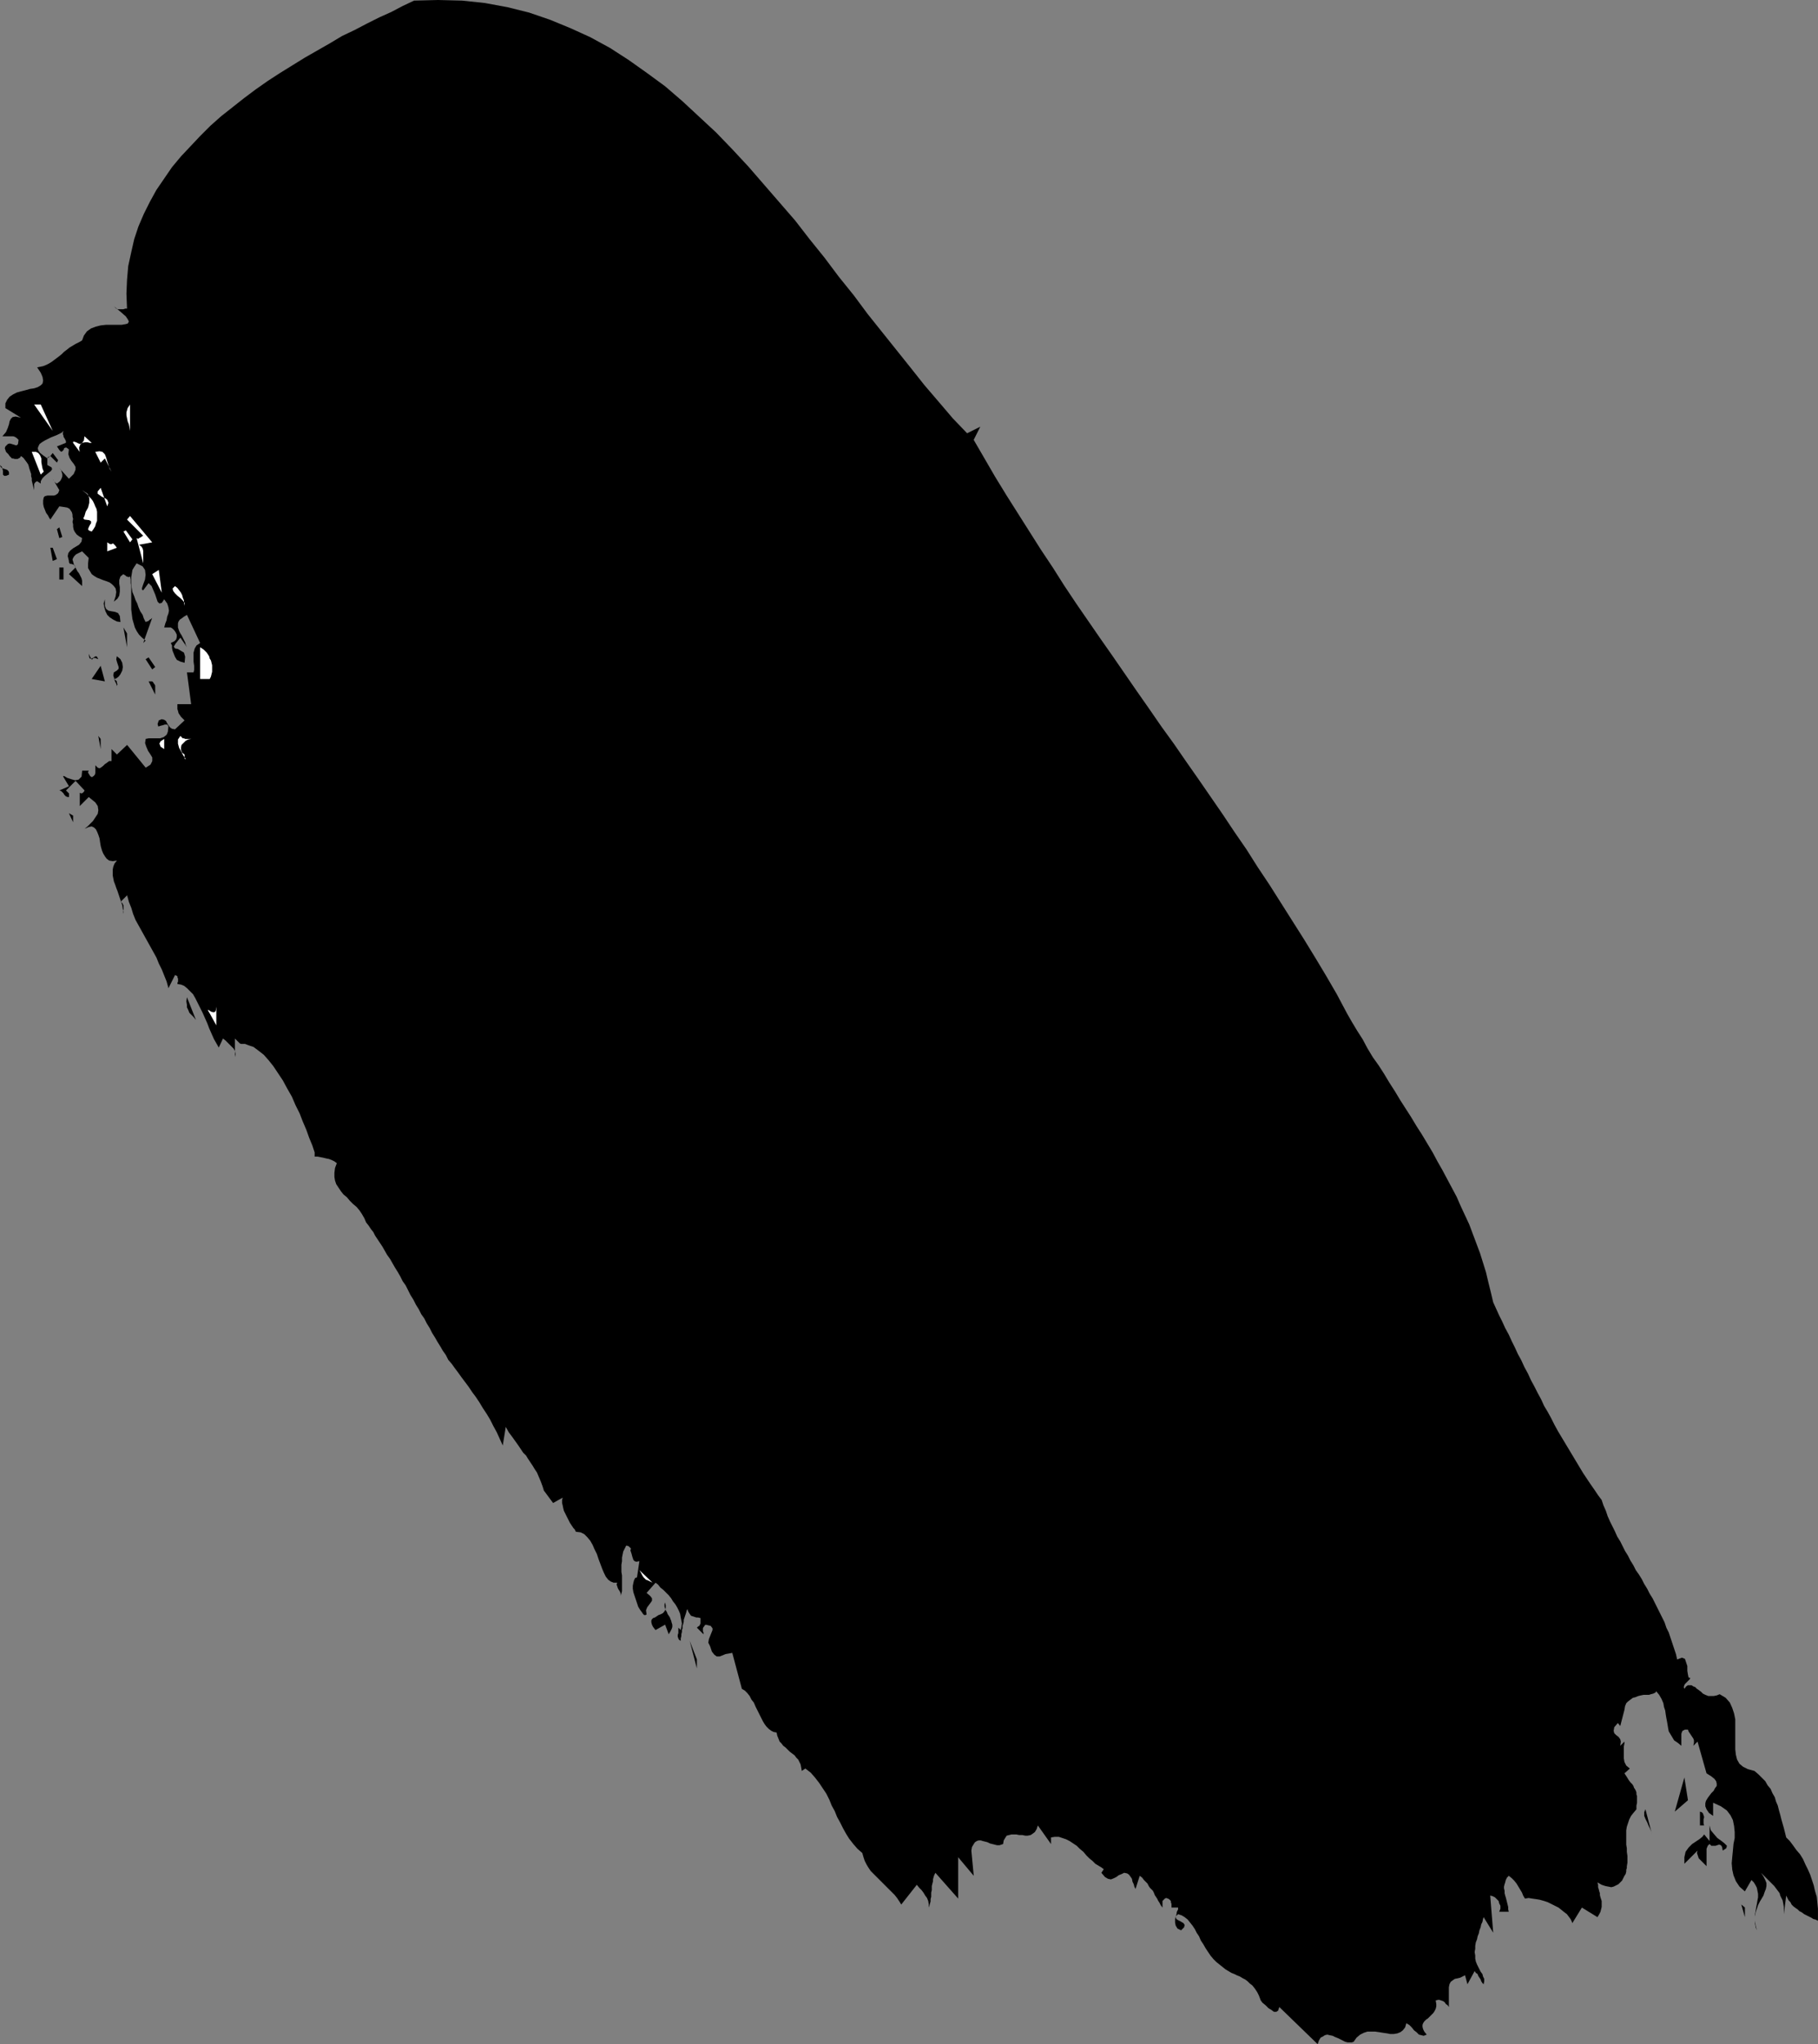 <?xml version="1.0" encoding="UTF-8" standalone="no"?>
<svg
   version="1.0"
   width="129.724mm"
   height="145.82mm"
   id="svg39"
   sodipodi:docname="Stroke 068.wmf"
   xmlns:inkscape="http://www.inkscape.org/namespaces/inkscape"
   xmlns:sodipodi="http://sodipodi.sourceforge.net/DTD/sodipodi-0.dtd"
   xmlns="http://www.w3.org/2000/svg"
   xmlns:svg="http://www.w3.org/2000/svg">
  <rect width="100%" height="100%" fill="#808080" stroke="none"/>
  <sodipodi:namedview
     id="namedview39"
     pagecolor="#ffffff"
     bordercolor="#000000"
     borderopacity="0.25"
     inkscape:showpageshadow="2"
     inkscape:pageopacity="0.0"
     inkscape:pagecheckerboard="0"
     inkscape:deskcolor="#d1d1d1"
     inkscape:document-units="mm" />
  <defs
     id="defs1">
    <pattern
       id="WMFhbasepattern"
       patternUnits="userSpaceOnUse"
       width="6"
       height="6"
       x="0"
       y="0" />
  </defs>
  <path
     style="fill:#000000;fill-opacity:1;fill-rule:evenodd;stroke:none"
     d="m 260.822,116.819 3.555,-1.777 -1.778,3.555 2.909,5.009 2.909,5.009 3.07,5.009 3.07,4.847 3.07,4.847 3.07,4.847 3.232,4.847 3.07,4.847 3.232,4.847 3.232,4.686 3.232,4.686 3.394,4.847 3.232,4.686 3.232,4.686 3.394,4.847 3.232,4.686 3.394,4.686 3.232,4.686 3.394,4.847 3.232,4.686 3.232,4.686 3.232,4.847 3.232,4.686 3.07,4.847 3.232,4.847 3.07,4.847 3.07,4.847 3.07,4.847 3.07,5.009 2.909,4.847 2.909,5.009 2.747,5.17 1.293,2.262 1.454,2.424 1.454,2.262 1.293,2.424 1.454,2.424 1.616,2.262 1.454,2.262 1.454,2.424 1.454,2.262 1.454,2.424 1.454,2.262 1.454,2.262 1.454,2.424 1.454,2.262 1.454,2.424 1.454,2.424 1.293,2.424 1.293,2.262 1.293,2.424 1.293,2.424 1.293,2.424 1.131,2.585 1.131,2.424 1.131,2.424 0.97,2.585 0.97,2.585 0.97,2.585 0.808,2.585 0.808,2.585 0.646,2.747 0.646,2.585 0.646,2.747 0.808,1.777 0.808,1.777 0.808,1.616 0.808,1.777 0.97,1.777 0.808,1.777 0.808,1.616 0.808,1.777 0.97,1.777 0.808,1.777 0.97,1.777 0.808,1.777 0.97,1.777 0.808,1.616 0.97,1.777 0.808,1.777 0.97,1.616 0.97,1.777 0.808,1.616 0.97,1.777 0.97,1.616 0.97,1.616 0.97,1.616 0.97,1.616 0.97,1.616 0.97,1.616 0.97,1.616 0.97,1.454 0.97,1.454 1.131,1.616 0.97,1.454 0.97,1.293 0.485,1.454 0.646,1.454 0.485,1.454 0.646,1.454 0.646,1.293 0.646,1.293 0.646,1.454 0.808,1.293 0.646,1.293 0.646,1.293 0.808,1.293 0.646,1.293 0.808,1.293 0.646,1.293 0.808,1.131 0.808,1.293 0.646,1.293 0.808,1.293 0.646,1.293 0.808,1.293 0.646,1.293 0.646,1.293 0.646,1.293 0.646,1.293 0.646,1.293 0.485,1.454 0.646,1.293 0.485,1.454 0.485,1.454 0.485,1.454 0.485,1.454 0.323,1.454 1.293,-0.485 0.808,0.323 0.323,0.969 0.323,0.969 v 1.293 l 0.162,0.969 0.162,0.808 0.485,0.162 -0.162,0.323 -0.323,0.323 -0.323,0.323 -0.323,0.323 -0.323,0.323 -0.162,0.323 -0.162,0.485 0.162,0.485 0.485,-0.646 0.485,-0.323 h 0.485 0.485 l 0.485,0.323 0.485,0.162 0.485,0.485 0.485,0.323 0.646,0.485 0.485,0.485 0.646,0.323 0.808,0.323 h 0.646 0.808 l 0.808,-0.162 0.808,-0.323 1.616,0.969 1.131,1.293 0.646,1.454 0.485,1.454 0.323,1.616 v 1.616 1.777 1.616 1.616 1.454 l 0.162,1.454 0.323,1.293 0.646,1.131 0.97,0.808 1.293,0.646 1.778,0.485 1.131,0.969 0.808,0.808 0.97,0.969 0.646,1.131 0.808,0.969 0.485,1.131 0.646,1.131 0.323,1.131 0.485,1.131 0.323,1.293 0.323,1.131 0.323,1.293 0.323,1.131 0.323,1.131 0.323,1.293 0.323,1.293 0.97,0.969 0.97,1.293 0.808,1.131 0.97,1.131 0.808,1.293 0.646,1.454 0.646,1.293 0.646,1.454 0.485,1.454 0.485,1.454 0.323,1.454 0.485,1.616 0.162,1.616 0.162,1.616 v 1.616 1.616 l -0.646,-0.323 -0.646,-0.162 -0.485,-0.323 -0.646,-0.323 -0.646,-0.323 -0.646,-0.323 -0.646,-0.485 -0.646,-0.323 -0.485,-0.485 -0.485,-0.323 -0.646,-0.485 -0.485,-0.485 -0.323,-0.646 -0.485,-0.485 -0.323,-0.646 -0.323,-0.646 -0.646,5.009 v -0.969 -0.969 l -0.162,-0.969 -0.162,-0.808 -0.323,-0.646 -0.323,-0.646 -0.162,-0.646 -0.485,-0.646 -0.485,-0.646 -0.485,-0.646 -0.485,-0.485 -0.646,-0.646 -0.485,-0.485 -0.646,-0.646 -0.646,-0.646 -0.646,-0.646 0.646,0.969 0.485,0.969 0.323,0.808 v 0.808 l -0.162,0.808 -0.323,0.808 -0.323,0.969 -0.485,0.808 -0.485,0.808 -0.485,0.969 -0.323,0.969 -0.323,0.969 -0.162,1.131 v 1.131 l 0.162,1.293 0.323,1.293 -0.323,-0.808 -0.162,-0.969 v -0.808 -0.969 -0.808 l 0.162,-0.969 0.162,-0.969 0.162,-0.808 0.162,-0.969 0.162,-0.808 v -0.969 l -0.162,-0.808 -0.162,-0.808 -0.323,-0.646 -0.485,-0.808 -0.646,-0.646 -1.778,3.07 -1.454,-1.293 -0.97,-1.454 -0.646,-1.616 -0.323,-1.454 -0.162,-1.777 0.162,-1.777 0.162,-1.616 0.162,-1.777 0.323,-1.616 v -1.616 l -0.162,-1.616 -0.323,-1.616 -0.646,-1.293 -0.97,-1.293 -1.616,-1.131 -2.101,-0.969 v 3.555 l -1.131,-0.808 -0.646,-0.969 -0.323,-0.808 v -0.808 l 0.162,-0.646 0.485,-0.808 0.485,-0.646 0.485,-0.646 0.646,-0.646 0.323,-0.646 0.485,-0.646 v -0.646 l -0.162,-0.646 -0.485,-0.646 -0.808,-0.646 -1.293,-0.808 -2.424,-8.563 -1.131,1.131 0.162,-0.808 v -0.646 l -0.162,-0.485 -0.323,-0.485 -0.323,-0.485 -0.323,-0.485 -0.323,-0.485 -0.162,-0.485 h -0.323 -0.485 l -0.323,0.162 -0.323,0.162 -0.162,0.323 -0.162,0.485 v 0.323 0.323 2.585 l -0.97,-0.808 -0.97,-0.646 -0.485,-0.808 -0.485,-0.808 -0.485,-0.808 -0.162,-0.808 -0.162,-0.969 -0.162,-0.969 -0.162,-0.808 -0.162,-0.969 -0.162,-1.131 -0.323,-0.969 -0.162,-0.969 -0.485,-1.131 -0.646,-1.131 -0.808,-0.969 -0.162,0.323 -0.323,0.162 -0.323,0.162 -0.646,0.162 -0.485,0.162 h -0.808 -0.646 l -0.808,0.162 -0.646,0.162 -0.808,0.323 -0.646,0.162 -0.646,0.485 -0.646,0.485 -0.485,0.485 -0.323,0.808 -0.162,0.969 -1.131,4.363 -0.646,-0.808 -0.97,1.131 -0.162,0.969 0.162,0.646 0.485,0.485 0.646,0.485 0.485,0.646 0.162,0.646 -0.162,1.131 1.131,-1.131 v 0.485 l -0.162,0.808 v 0.969 1.131 1.131 l 0.162,0.969 0.485,0.969 0.97,0.808 -1.454,1.293 0.646,0.969 0.485,0.808 0.485,0.646 0.485,0.485 0.323,0.485 0.162,0.485 0.323,0.485 0.162,0.323 0.162,0.485 v 0.485 l 0.162,0.485 v 0.485 0.646 0.646 l -0.162,0.808 v 0.969 l -0.808,0.969 -0.646,0.808 -0.485,0.969 -0.323,0.969 -0.323,0.969 -0.162,0.969 v 0.969 0.969 0.969 0.969 l 0.162,0.969 v 0.969 l 0.162,1.131 v 0.808 0.969 l -0.162,0.969 v 0.485 l -0.162,0.485 v 0.485 l -0.162,0.646 -0.323,0.485 -0.323,0.646 -0.323,0.646 -0.485,0.485 -0.485,0.485 -0.646,0.323 -0.646,0.323 -0.646,0.162 -0.808,-0.162 -0.808,-0.162 -0.97,-0.323 -1.131,-0.646 0.162,0.646 v 0.646 l 0.162,0.485 0.162,0.646 0.162,0.485 v 0.485 l 0.162,0.646 0.162,0.485 0.162,0.485 v 0.485 0.646 0.485 l -0.162,0.646 -0.162,0.646 -0.323,0.646 -0.485,0.808 -4.202,-2.585 -2.586,4.201 -0.162,-0.485 -0.323,-0.646 -0.485,-0.646 -0.485,-0.646 -0.646,-0.485 -0.808,-0.646 -0.808,-0.646 -0.97,-0.485 -0.97,-0.485 -0.97,-0.485 -0.97,-0.323 -1.131,-0.323 -0.97,-0.162 -1.131,-0.162 -0.97,-0.162 -0.97,0.162 -0.485,-0.808 -0.323,-0.808 -0.485,-0.808 -0.485,-0.808 -0.485,-0.808 -0.646,-0.808 -0.646,-0.646 -0.808,-0.646 -0.485,0.485 -0.323,0.646 -0.162,0.646 -0.162,0.485 -0.162,0.646 v 0.485 l 0.162,0.646 v 0.646 l 0.162,0.646 0.162,0.485 0.162,0.646 0.162,0.646 0.162,0.646 0.162,0.646 v 0.646 l 0.162,0.646 h -2.586 l 0.323,-0.808 v -0.808 l -0.323,-0.646 -0.162,-0.646 -0.485,-0.485 -0.485,-0.485 -0.646,-0.323 -0.646,-0.162 0.808,10.018 -2.586,-4.201 -0.162,0.485 -0.162,0.808 -0.323,0.646 -0.162,0.808 -0.323,0.808 -0.162,0.808 -0.323,0.808 -0.162,0.808 -0.323,0.808 -0.162,0.969 v 0.808 l -0.162,0.808 0.162,0.969 v 0.808 l 0.162,0.808 0.323,0.808 0.323,0.646 0.323,0.646 0.323,0.646 0.485,0.646 0.162,0.646 0.323,0.646 v 0.646 l -0.162,0.808 -0.323,-0.323 -0.323,-0.485 -0.162,-0.485 -0.323,-0.485 -0.323,-0.485 -0.162,-0.485 -0.485,-0.323 -0.323,-0.485 -1.939,3.555 -0.646,-2.424 -0.646,0.323 -0.646,0.323 -0.646,0.162 -0.808,0.162 -0.485,0.323 -0.646,0.485 -0.323,0.646 -0.162,0.808 v 5.332 l -0.323,-0.485 -0.485,-0.323 -0.323,-0.485 -0.485,-0.323 -0.485,-0.162 -0.485,-0.162 h -0.323 l -0.646,0.162 0.162,0.969 v 0.646 l -0.162,0.646 -0.323,0.646 -0.323,0.485 -0.485,0.485 -0.485,0.485 -0.485,0.485 -0.485,0.323 -0.485,0.485 -0.323,0.485 -0.162,0.485 v 0.485 l 0.162,0.646 0.323,0.646 0.646,0.808 -0.808,0.323 -0.646,-0.162 -0.646,-0.162 -0.646,-0.646 -0.646,-0.485 -0.646,-0.808 -0.646,-0.646 -0.808,-0.485 -0.323,1.131 -0.646,0.808 -0.646,0.485 -0.808,0.323 -0.97,0.162 h -0.97 l -0.808,-0.162 -1.131,-0.162 -0.97,-0.162 -1.131,-0.162 h -0.97 -1.131 l -0.97,0.323 -0.97,0.485 -0.97,0.808 -0.808,1.131 -0.485,0.162 h -0.485 -0.646 l -0.646,-0.162 -0.646,-0.323 -0.646,-0.323 -0.646,-0.323 -0.808,-0.323 -0.646,-0.323 -0.808,-0.162 -0.646,-0.162 -0.646,0.162 -0.485,0.323 -0.646,0.323 -0.485,0.808 -0.323,0.969 -10.342,-10.018 -0.323,0.969 -0.485,0.323 h -0.646 l -0.646,-0.485 -0.808,-0.485 -0.808,-0.808 -0.808,-0.646 -0.485,-0.646 -0.485,-1.293 -0.485,-0.969 -0.646,-0.969 -0.646,-0.808 -0.646,-0.485 -0.646,-0.646 -0.646,-0.485 -0.646,-0.323 -0.808,-0.485 -0.808,-0.323 -0.646,-0.323 -0.808,-0.323 -0.808,-0.485 -0.808,-0.485 -0.808,-0.646 -0.808,-0.646 -0.808,-0.646 -0.808,-0.808 -0.808,-0.969 -0.646,-0.969 -0.646,-0.969 -0.646,-1.131 -0.646,-0.969 -0.485,-1.131 -0.646,-0.969 -0.485,-0.969 -0.646,-0.969 -0.646,-0.808 -0.646,-0.808 -0.808,-0.646 -0.808,-0.485 -0.97,-0.323 -0.646,0.646 0.162,0.646 0.485,0.323 0.646,0.323 0.808,0.485 0.323,0.485 -0.162,0.646 -0.808,0.808 -0.97,-0.485 -0.485,-0.808 -0.162,-0.808 v -0.969 l 0.323,-0.969 0.162,-0.969 0.323,-0.646 v -0.485 h -1.778 v -0.323 -0.323 -0.323 l -0.162,-0.485 v -0.323 l -0.323,-0.323 -0.162,-0.162 -0.323,-0.162 -0.485,-0.162 -0.323,0.162 -0.323,0.323 -0.323,0.323 v 1.777 l -0.485,-0.646 -0.323,-0.646 -0.323,-0.485 -0.323,-0.646 -0.323,-0.485 -0.323,-0.485 -0.162,-0.485 -0.323,-0.646 -0.485,-0.485 -0.323,-0.323 -0.323,-0.485 -0.323,-0.646 -0.485,-0.485 -0.485,-0.485 -0.485,-0.646 -0.646,-0.485 -1.131,3.555 -0.323,-0.646 -0.162,-0.646 -0.323,-0.646 -0.162,-0.808 -0.323,-0.485 -0.485,-0.646 -0.485,-0.323 -0.808,-0.162 -0.646,0.323 -0.808,0.323 -0.646,0.485 -0.646,0.323 -0.808,0.323 -0.808,-0.162 -0.808,-0.485 -0.97,-1.131 0.646,-0.969 -0.646,-0.485 -0.808,-0.485 -0.808,-0.485 -0.808,-0.808 -0.808,-0.646 -0.808,-0.808 -0.808,-0.969 -0.97,-0.808 -0.808,-0.808 -0.97,-0.646 -0.97,-0.646 -0.97,-0.485 -0.97,-0.323 -0.97,-0.323 h -1.131 l -0.97,0.162 v 1.777 l -3.555,-5.009 -0.323,0.969 -0.485,0.808 -0.646,0.485 -0.485,0.323 -0.808,0.162 h -0.646 l -0.808,-0.162 h -0.808 l -0.808,-0.162 h -0.646 -0.646 l -0.646,0.162 -0.646,0.162 -0.323,0.485 -0.485,0.808 -0.162,0.969 -0.485,0.162 -0.485,0.162 h -0.646 l -0.646,-0.162 -0.646,-0.162 -0.646,-0.162 -0.646,-0.323 -0.646,-0.162 -0.646,-0.162 -0.485,-0.162 h -0.646 l -0.485,0.162 -0.485,0.323 -0.323,0.485 -0.485,0.808 -0.162,0.969 0.646,6.786 -4.202,-5.009 v 11.149 l -6.141,-6.948 -0.323,0.646 -0.162,0.485 -0.162,0.646 v 0.485 l -0.162,0.646 -0.162,0.646 v 0.646 0.485 l -0.162,0.646 v 0.646 0.485 l -0.162,0.646 v 0.646 l -0.162,0.485 -0.162,0.646 -0.162,0.485 v -0.808 l -0.162,-0.969 -0.323,-0.808 -0.485,-0.646 -0.485,-0.808 -0.485,-0.646 -0.646,-0.646 -0.646,-0.808 -4.202,5.332 -0.485,-0.808 -0.646,-0.969 -0.646,-0.808 -0.808,-0.808 -0.808,-0.808 -0.808,-0.808 -0.808,-0.808 -0.808,-0.808 -0.808,-0.808 -0.808,-0.808 -0.808,-0.808 -0.646,-0.969 -0.485,-0.808 -0.485,-0.969 -0.323,-0.969 -0.323,-1.131 -1.293,-1.131 -1.131,-1.293 -1.131,-1.454 -0.808,-1.293 -0.808,-1.454 -0.808,-1.616 -0.808,-1.454 -0.646,-1.616 -0.808,-1.454 -0.646,-1.616 -0.808,-1.616 -0.97,-1.454 -0.97,-1.454 -1.131,-1.454 -1.131,-1.293 -1.454,-1.131 -0.97,0.646 -0.162,-0.969 -0.162,-0.808 -0.323,-0.646 -0.323,-0.646 -0.485,-0.485 -0.485,-0.646 -0.646,-0.485 -0.646,-0.485 -0.485,-0.485 -0.646,-0.646 -0.646,-0.485 -0.485,-0.646 -0.485,-0.485 -0.323,-0.808 -0.323,-0.808 -0.162,-0.808 -0.808,-0.162 -0.646,-0.323 -0.646,-0.485 -0.646,-0.646 -0.485,-0.646 -0.485,-0.808 -0.485,-0.969 -0.485,-0.969 -0.485,-0.969 -0.485,-0.969 -0.485,-1.131 -0.646,-0.808 -0.485,-0.969 -0.646,-0.808 -0.646,-0.646 -0.808,-0.485 -2.586,-9.694 -0.808,0.162 -0.97,0.162 -0.808,0.323 -0.808,0.323 h -0.808 l -0.646,-0.485 -0.646,-0.808 -0.485,-1.454 -0.485,-0.969 0.162,-0.969 0.323,-0.808 0.323,-0.808 0.323,-0.808 v -0.485 l -0.485,-0.646 -1.293,-0.323 -0.323,0.162 -0.162,0.323 -0.162,0.162 -0.162,0.323 v 0.485 0.323 l 0.162,0.323 v 0.485 l -1.778,-1.777 0.323,-0.323 0.323,-0.162 0.162,-0.323 0.162,-0.323 v -0.323 -0.485 -0.323 -0.323 l -0.646,-0.162 h -0.485 l -0.485,-0.162 -0.485,-0.162 -0.485,-0.162 -0.323,-0.485 -0.323,-0.485 -0.323,-0.808 -0.162,0.323 -0.162,0.646 -0.162,0.485 -0.162,0.485 -0.162,0.485 -0.162,0.485 v 0.485 l -0.162,0.646 -0.162,0.485 v 0.646 l -0.162,0.485 v 0.485 l -0.162,0.646 v 0.485 l -0.162,0.646 v 0.646 l -0.485,-0.323 -0.162,-0.323 -0.162,-0.485 v -0.485 l 0.162,-0.485 v -0.485 -0.646 -0.323 l 0.646,0.646 0.162,-0.808 0.162,-0.969 -0.162,-0.808 -0.162,-0.808 -0.162,-0.969 -0.323,-0.808 -0.485,-0.969 -0.485,-0.808 -0.646,-0.808 -0.485,-0.808 -0.646,-0.808 -0.808,-0.808 -0.646,-0.646 -0.808,-0.646 -0.646,-0.808 -0.646,-0.485 -2.424,2.747 0.97,0.808 0.485,0.646 v 0.646 l -0.323,0.485 -0.485,0.646 -0.485,0.646 -0.323,0.808 0.162,1.131 -0.323,0.162 h -0.323 l -0.323,-0.323 -0.323,-0.485 -0.485,-0.646 -0.485,-0.808 -0.323,-0.969 -0.323,-0.969 -0.323,-0.969 -0.323,-0.969 -0.162,-0.969 v -0.808 l 0.162,-0.808 0.162,-0.646 0.323,-0.646 0.485,-0.162 0.646,-4.363 -0.808,0.162 -0.485,-0.162 -0.323,-0.323 -0.162,-0.485 -0.162,-0.485 -0.162,-0.646 -0.162,-0.485 -0.162,-0.485 0.162,-0.485 -0.323,-0.323 -0.323,-0.323 -0.646,-0.162 -0.323,0.646 -0.485,0.969 -0.162,0.808 -0.162,0.808 v 0.969 l -0.162,0.969 v 0.969 0.969 l 0.162,0.969 v 0.969 0.808 0.969 0.808 0.646 l -0.162,0.646 -0.162,0.646 v -0.485 l -0.162,-0.485 -0.162,-0.323 -0.323,-0.485 -0.162,-0.323 -0.162,-0.485 -0.162,-0.485 0.162,-0.485 h -0.97 l -0.808,-0.323 -0.646,-0.485 -0.646,-0.808 -0.485,-0.969 -0.485,-1.131 -0.485,-1.293 -0.485,-1.293 -0.485,-1.454 -0.646,-1.293 -0.485,-1.131 -0.646,-1.131 -0.808,-0.969 -0.808,-0.808 -0.97,-0.485 -1.293,-0.162 -0.162,-0.323 -0.162,-0.323 -0.323,-0.323 -0.323,-0.485 -0.323,-0.485 -0.323,-0.485 -0.323,-0.646 -0.323,-0.646 -0.323,-0.646 -0.323,-0.646 -0.323,-0.646 -0.162,-0.646 -0.162,-0.808 -0.162,-0.646 v -0.808 l 0.162,-0.646 -2.586,1.454 -3.232,-4.363 0.808,1.131 -0.485,-1.454 -0.485,-1.293 -0.485,-1.131 -0.485,-1.131 -0.646,-0.969 -0.485,-0.808 -0.646,-0.969 -0.646,-0.969 -0.485,-0.808 -0.808,-0.808 -0.646,-0.969 -0.646,-0.969 -0.808,-1.131 -0.808,-1.131 -0.97,-1.293 -0.808,-1.454 -0.808,5.009 -0.808,-1.777 -0.808,-1.777 -0.97,-1.777 -0.808,-1.616 -0.97,-1.616 -0.97,-1.454 -0.97,-1.616 -0.97,-1.454 -0.97,-1.293 -0.97,-1.454 -0.97,-1.293 -0.97,-1.293 -0.808,-1.131 -0.97,-1.293 -0.808,-1.131 -0.97,-1.131 -0.646,-1.293 -0.808,-1.131 -0.646,-1.131 -0.808,-1.293 -0.646,-1.131 -0.808,-1.293 -0.646,-1.293 -0.808,-1.293 -0.646,-1.293 -0.808,-1.131 -0.646,-1.293 -0.808,-1.293 -0.646,-1.293 -0.808,-1.293 -0.646,-1.293 -0.646,-1.293 -0.808,-1.131 -0.646,-1.293 -0.646,-1.131 -0.808,-1.293 -0.646,-1.131 -0.646,-1.131 -0.808,-1.131 -0.646,-1.131 -0.646,-1.131 -0.646,-0.969 -0.646,-0.969 -0.646,-0.969 -0.485,-0.969 -0.646,-0.808 -0.646,-0.969 -0.646,-0.808 -0.485,-1.131 -0.646,-1.131 -0.646,-0.969 -0.808,-0.969 -0.97,-0.808 -0.808,-0.808 -0.808,-0.969 -0.97,-0.808 -0.646,-0.808 -0.646,-0.969 -0.646,-0.969 -0.323,-0.969 -0.162,-0.969 v -1.131 l 0.162,-1.293 0.485,-1.293 -0.646,-0.485 -0.646,-0.323 -0.808,-0.323 -0.808,-0.162 -0.646,-0.162 -0.808,-0.162 -0.808,-0.162 h -0.808 v -1.131 l -0.646,-1.939 -0.808,-1.939 -0.808,-2.262 -0.97,-2.262 -0.808,-2.1 -1.131,-2.262 -0.97,-2.262 -1.293,-2.262 -1.131,-2.1 -1.293,-1.939 -1.293,-1.939 -1.293,-1.616 -1.293,-1.454 -1.454,-1.131 -1.293,-0.969 -1.454,-0.485 -0.808,-0.323 h -0.485 -0.323 -0.162 -0.162 l -0.323,-0.162 -0.485,-0.485 -0.808,-0.808 v 5.009 l 0.162,-0.808 -0.162,-0.808 -0.323,-0.646 -0.485,-0.485 -0.646,-0.646 -0.646,-0.646 -0.485,-0.485 -0.646,-0.485 -1.131,2.424 -0.646,-1.131 -0.646,-1.131 -0.646,-1.454 -0.646,-1.454 -0.485,-1.293 -0.646,-1.454 -0.646,-1.454 -0.646,-1.293 -0.646,-1.293 -0.646,-1.293 -0.646,-1.131 -0.808,-0.808 -0.808,-0.808 -0.808,-0.646 -0.808,-0.323 -0.97,-0.162 v -0.323 l 0.162,-0.323 v -0.323 -0.485 l -0.162,-0.323 v -0.323 l -0.323,-0.162 -0.323,-0.162 -1.778,3.555 -0.485,-1.777 -0.646,-1.616 -0.646,-1.616 -0.808,-1.616 -0.646,-1.616 -0.808,-1.454 -0.808,-1.454 -0.808,-1.454 -0.808,-1.454 -0.808,-1.454 -0.808,-1.454 -0.808,-1.454 -0.646,-1.616 -0.485,-1.616 -0.646,-1.616 -0.485,-1.777 -1.778,1.777 0.485,0.323 0.162,0.323 0.162,0.323 v 0.485 0.485 l -0.162,0.485 v 0.323 l 0.162,0.485 -0.162,-1.131 -0.162,-1.131 -0.323,-0.969 -0.323,-0.969 -0.323,-0.969 -0.323,-0.969 -0.323,-0.808 -0.323,-0.969 -0.323,-0.808 -0.162,-0.808 -0.162,-0.808 v -0.808 -0.808 l 0.162,-0.808 0.323,-0.808 0.646,-0.808 -1.131,0.162 -0.97,-0.162 -0.646,-0.485 -0.485,-0.646 -0.485,-0.808 -0.323,-0.808 -0.323,-1.131 -0.162,-0.969 -0.162,-1.131 -0.323,-0.969 -0.323,-0.808 -0.323,-0.646 -0.485,-0.485 -0.646,-0.323 -0.808,0.162 -1.131,0.485 0.808,-0.646 0.646,-0.646 0.808,-0.808 0.646,-0.969 0.646,-0.969 0.162,-0.969 -0.162,-1.131 -0.646,-0.969 -1.778,-1.454 -2.424,2.424 v -3.555 l 0.485,0.162 0.323,-0.162 0.323,-0.323 0.162,-0.323 -2.424,-2.585 -2.586,2.585 0.162,0.162 0.162,0.162 0.162,0.162 0.162,0.162 0.162,0.162 v 0.323 0.323 0.323 h -0.323 l -0.485,-0.162 -0.162,-0.162 -0.323,-0.323 -0.162,-0.323 -0.323,-0.323 -0.323,-0.323 -0.485,-0.162 2.586,-1.131 -1.454,-2.424 -0.162,-0.323 h 0.323 l 0.808,0.485 0.97,0.323 1.131,0.323 0.97,-0.162 0.808,-0.808 0.162,-1.616 h 1.778 l -0.162,0.323 v 0.323 l 0.162,0.162 0.162,0.323 0.162,0.162 v 0.162 l 0.323,0.162 0.162,0.162 0.485,-0.323 0.323,-0.323 0.162,-0.485 v -0.323 -0.485 -0.485 -0.485 -0.323 l 0.646,0.646 0.485,0.162 0.323,-0.162 0.646,-0.485 0.485,-0.485 0.485,-0.323 0.646,-0.485 h 0.646 v -3.232 l 1.454,1.454 2.747,-2.585 5.01,6.14 1.293,-0.808 0.485,-0.969 v -0.969 l -0.485,-0.808 -0.646,-0.969 -0.485,-1.131 -0.323,-0.969 0.162,-1.131 0.808,-0.162 h 0.97 1.131 0.97 l 0.97,-0.323 0.808,-0.646 0.323,-0.808 0.162,-1.454 -0.323,-0.485 H 44.44 l -0.485,0.162 -0.646,0.162 -0.485,0.162 h -0.162 l -0.162,-0.646 0.323,-0.969 0.808,-0.323 0.646,0.162 0.485,0.323 0.323,0.646 0.323,0.485 0.485,0.646 0.485,0.323 0.808,0.162 2.586,-2.424 -0.485,-0.485 -0.485,-0.485 -0.323,-0.485 -0.323,-0.485 -0.162,-0.646 -0.162,-0.485 v -0.646 -0.646 h 3.717 L 50.419,181.287 h 1.778 l 0.162,-0.646 v -1.131 l -0.162,-1.131 v -1.293 -1.131 l 0.323,-1.131 0.485,-0.808 0.97,-0.646 -3.555,-7.594 -0.808,0.485 -0.646,0.485 -0.485,0.323 -0.323,0.485 -0.162,0.485 v 0.485 0.646 l 0.162,0.485 0.162,0.485 0.323,0.646 0.323,0.485 0.323,0.646 0.323,0.646 0.323,0.646 0.162,0.646 0.323,0.646 -1.778,-2.585 -1.293,1.616 -0.485,0.808 0.323,0.485 0.808,0.162 0.808,0.485 0.808,0.485 0.323,1.131 -0.162,1.616 -1.131,-0.323 -0.97,-0.485 -0.485,-0.808 -0.323,-0.808 -0.323,-0.808 -0.162,-0.808 v -0.646 l -0.323,-0.646 0.97,-0.485 0.485,-0.485 0.162,-0.646 v -0.646 l -0.323,-0.646 -0.323,-0.485 -0.485,-0.485 -0.485,-0.323 H 44.278 l 0.323,-1.131 0.323,-0.808 0.162,-0.969 0.323,-0.808 0.162,-0.808 -0.162,-0.969 -0.323,-0.969 -0.808,-1.131 -0.646,0.969 -0.646,0.162 -0.485,-0.485 -0.323,-0.969 -0.323,-0.969 -0.485,-1.131 -0.485,-1.131 -0.808,-0.808 -1.454,1.939 -0.323,-0.162 v -0.485 l 0.323,-0.969 0.485,-1.293 0.162,-1.293 -0.162,-1.293 -0.646,-0.969 -1.616,-0.808 -0.646,0.969 -0.485,0.808 -0.162,0.969 -0.162,0.969 v 0.969 1.131 l 0.162,0.969 0.162,0.969 0.485,1.131 0.323,0.969 0.485,0.969 0.323,0.969 0.485,1.131 0.646,0.969 0.323,0.969 0.485,0.969 0.323,-0.162 h 0.162 l 0.323,-0.162 0.162,-0.162 0.162,-0.162 0.323,-0.162 0.162,-0.162 0.162,-0.162 -2.424,6.786 0.646,-0.646 -0.97,-0.808 -0.808,-0.808 -0.646,-0.969 -0.485,-0.969 -0.323,-1.131 -0.323,-1.131 -0.162,-1.293 -0.162,-1.293 v -1.293 -1.293 -1.131 -1.293 -0.969 l -0.162,-1.131 v -0.969 l -0.162,-0.808 -0.323,0.162 h -0.162 l -0.323,-0.162 h -0.162 l -0.162,-0.162 -0.162,-0.162 -0.323,-0.162 -0.162,-0.162 -0.808,0.646 -0.323,0.969 v 0.969 l 0.162,0.969 v 1.131 l -0.162,1.131 -0.485,0.808 -0.97,0.808 0.485,-1.454 0.162,-1.131 -0.162,-0.969 -0.485,-0.646 -0.485,-0.485 -0.646,-0.485 -0.808,-0.323 -0.97,-0.323 -0.808,-0.323 -0.808,-0.323 -0.808,-0.485 -0.646,-0.485 -0.485,-0.808 -0.485,-0.808 v -1.293 l 0.162,-1.454 -1.778,-1.777 -0.97,0.485 -0.646,0.323 -0.485,0.485 -0.323,0.485 -0.162,0.485 0.162,0.485 0.162,0.646 0.323,0.646 0.323,0.646 0.323,0.646 0.485,0.646 0.323,0.646 0.323,0.646 0.162,0.646 v 0.808 0.646 l -3.555,-3.232 1.778,-1.777 -0.162,-0.485 -0.162,-0.162 -0.323,-0.162 -0.485,-0.162 h -0.323 l -0.162,-0.162 -0.162,-0.323 v -0.323 l -0.323,-1.293 0.162,-0.808 0.485,-0.646 0.808,-0.646 0.808,-0.485 0.808,-0.485 0.646,-0.808 0.162,-0.969 -0.808,-0.485 -0.646,-0.485 -0.485,-0.646 -0.323,-0.646 -0.162,-0.808 v -0.646 l -0.162,-0.646 0.162,-0.808 -0.162,-0.646 v -0.485 l -0.162,-0.646 -0.323,-0.485 -0.323,-0.485 -0.646,-0.323 -0.97,-0.162 -1.131,-0.162 -2.424,3.555 -0.323,-0.485 -0.323,-0.646 -0.485,-0.646 -0.323,-0.808 -0.323,-0.808 -0.162,-0.808 v -0.969 l 0.162,-0.808 0.323,-0.323 0.646,-0.162 h 0.485 0.646 0.646 l 0.485,-0.162 0.646,-0.485 0.323,-0.808 -1.778,-3.07 0.162,0.323 0.323,0.485 0.323,0.323 0.323,0.162 0.646,-0.485 0.323,-0.323 0.323,-0.646 0.162,-0.485 v -0.646 l -0.162,-0.485 -0.162,-0.646 -0.485,-0.485 2.586,2.908 1.293,-1.293 0.485,-1.131 v -0.808 l -0.485,-0.808 -0.646,-0.808 -0.485,-0.808 -0.323,-0.969 0.162,-1.293 -0.646,-0.485 h -0.323 l -0.323,0.162 -0.162,0.485 -0.323,0.323 -0.323,0.162 -0.485,-0.485 -0.646,-0.969 2.424,-0.969 v -0.485 l -0.162,-0.323 -0.162,-0.323 -0.323,-0.485 v -0.323 l -0.162,-0.323 v -0.485 l 0.162,-0.485 -0.162,0.162 -0.323,0.323 -0.646,0.323 -0.646,0.323 -0.808,0.323 -0.808,0.323 -0.97,0.485 -0.646,0.323 -0.808,0.485 -0.646,0.485 -0.323,0.646 -0.162,0.485 0.162,0.646 0.485,0.646 0.808,0.646 1.131,0.808 0.808,-0.646 0.646,-0.808 1.454,1.939 -0.323,0.646 -1.778,-1.777 -0.323,0.162 -0.323,0.162 -0.162,0.323 v 0.323 0.323 0.323 0.485 0.323 l 1.131,0.646 0.162,0.485 -0.323,0.485 -0.808,0.646 -0.808,0.646 -0.646,0.646 -0.485,0.808 v 0.646 l -0.97,-0.646 -0.323,0.162 -0.323,0.323 -0.162,0.323 v 0.323 0.323 0.323 0.485 0.162 l -0.162,-0.646 -0.162,-0.646 -0.162,-0.646 -0.162,-0.646 v -0.646 l -0.162,-0.485 v -0.646 l -0.162,-0.485 -0.162,-0.485 -0.162,-0.485 -0.162,-0.646 -0.162,-0.485 -0.323,-0.485 -0.485,-0.646 -0.485,-0.646 -0.646,-0.485 -0.162,0.323 -0.162,0.162 -0.323,0.162 -0.323,0.162 H 4.363 4.04 L 3.555,123.605 H 3.232 l -0.323,-0.323 -0.323,-0.323 -0.323,-0.485 -0.323,-0.323 -0.323,-0.323 -0.162,-0.485 -0.162,-0.485 0.162,-0.485 0.646,-0.646 0.485,-0.162 0.646,0.162 0.485,0.162 0.485,0.162 H 4.525 L 4.848,119.727 5.01,118.596 4.525,118.111 4.04,117.788 3.555,117.626 H 2.909 2.424 1.778 1.293 0.646 l 0.97,-1.131 0.485,-1.131 0.323,-0.969 0.162,-0.808 0.323,-0.646 0.485,-0.485 0.808,-0.162 1.454,0.323 -4.202,-2.585 v -1.293 l 0.485,-0.969 0.646,-0.808 0.97,-0.646 0.97,-0.485 1.131,-0.323 1.293,-0.323 1.131,-0.323 1.131,-0.162 0.97,-0.323 0.808,-0.485 0.485,-0.485 0.162,-0.808 -0.162,-0.969 -0.485,-1.131 -0.97,-1.454 0.808,-0.162 0.808,-0.162 0.808,-0.323 0.646,-0.323 0.808,-0.485 0.646,-0.485 0.646,-0.485 0.646,-0.485 0.808,-0.646 0.646,-0.646 0.646,-0.485 0.808,-0.646 0.808,-0.485 0.808,-0.485 0.97,-0.485 0.808,-0.485 0.485,-1.293 0.808,-1.131 1.131,-0.808 1.293,-0.485 1.293,-0.323 1.454,-0.162 h 1.616 1.293 1.293 l 0.97,-0.162 0.646,-0.162 0.323,-0.485 -0.162,-0.485 -0.646,-0.969 -1.293,-1.131 -1.939,-1.616 0.323,0.323 0.323,0.323 0.485,0.162 h 0.323 0.646 0.485 l 0.485,-0.162 h 0.485 l -0.162,-4.039 0.162,-3.716 0.323,-3.716 0.808,-3.716 0.808,-3.555 1.131,-3.393 1.454,-3.393 1.616,-3.231 1.778,-3.231 2.101,-3.07 2.101,-3.07 2.424,-2.908 2.586,-2.747 2.586,-2.747 2.747,-2.747 2.909,-2.585 3.07,-2.424 3.07,-2.424 3.232,-2.424 3.232,-2.262 3.232,-2.1 3.394,-2.1 3.394,-2.1 3.394,-1.939 3.394,-1.939 3.232,-1.939 3.394,-1.616 3.394,-1.777 3.232,-1.616 3.232,-1.454 3.07,-1.616 3.07,-1.454 L 118.129,0 l 6.464,0.162 6.141,0.646 6.141,1.131 5.818,1.454 5.656,1.939 5.494,2.262 5.333,2.424 5.333,2.908 5.01,3.231 5.01,3.555 4.848,3.555 4.686,4.039 4.525,4.201 4.525,4.201 4.363,4.524 4.363,4.686 4.202,4.847 4.202,4.847 4.202,4.847 3.878,5.009 4.04,5.009 3.878,5.17 4.04,5.009 3.717,5.009 3.878,4.847 3.878,4.847 3.878,4.847 3.717,4.686 3.878,4.524 3.717,4.363 z"
     id="path1" />
  <path
     style="fill:#ffffff;fill-opacity:1;fill-rule:evenodd;stroke:none"
     d="M 14.221,116.172 9.211,109.063 H 10.989 Z"
     id="path2" />
  <path
     style="fill:#ffffff;fill-opacity:1;fill-rule:evenodd;stroke:none"
     d="m 35.067,116.172 -0.162,-0.969 -0.162,-0.808 -0.323,-0.808 -0.162,-0.808 -0.162,-0.808 v -0.808 l 0.323,-1.131 0.646,-0.969 z"
     id="path3" />
  <path
     style="fill:#ffffff;fill-opacity:1;fill-rule:evenodd;stroke:none"
     d="m 24.725,119.404 h -0.162 -0.323 l -0.646,-0.162 h -0.646 l -0.808,0.162 -0.485,0.485 -0.323,0.808 0.162,1.131 -1.778,-2.424 v -0.323 h 0.323 l 0.485,0.162 0.646,0.323 0.485,0.162 0.485,-0.323 0.485,-0.646 0.162,-1.131 z"
     id="path4" />
  <path
     style="fill:#ffffff;fill-opacity:1;fill-rule:evenodd;stroke:none"
     d="m 11.797,127.159 -0.808,0.808 -2.424,-6.14 H 9.696 l 0.646,0.323 0.485,0.646 0.323,0.808 v 0.969 l 0.162,0.969 0.162,0.808 z"
     id="path5" />
  <path
     style="fill:#ffffff;fill-opacity:1;fill-rule:evenodd;stroke:none"
     d="m 30.058,127.159 -1.778,-3.555 -1.131,1.131 -1.454,-2.908 1.131,-0.162 0.808,0.162 0.646,0.646 0.323,0.808 0.323,1.131 0.323,0.969 0.323,0.969 z"
     id="path6" />
  <path
     style="fill:#000000;fill-opacity:1;fill-rule:evenodd;stroke:none"
     d="m 2.424,127.967 -0.808,0.323 H 1.131 l -0.323,-0.323 v -0.485 -0.485 L 0.646,126.352 0.485,125.867 0,125.382 l 0.162,0.485 0.323,0.323 0.485,0.162 0.485,0.162 0.485,0.162 0.323,0.323 0.162,0.323 z"
     id="path7" />
  <path
     style="fill:#ffffff;fill-opacity:1;fill-rule:evenodd;stroke:none"
     d="m 28.926,136.531 0.323,-0.969 -0.323,-0.808 -0.646,-0.485 -0.808,-0.323 -0.646,-0.485 -0.485,-0.323 v -0.646 l 0.808,-0.969 z"
     id="path8" />
  <path
     style="fill:#ffffff;fill-opacity:1;fill-rule:evenodd;stroke:none"
     d="m 24.725,143.317 -0.808,-0.323 -0.162,-0.323 0.162,-0.485 0.323,-0.646 0.323,-0.485 v -0.485 l -0.485,-0.323 -1.293,-0.162 -0.323,-0.323 0.323,-0.646 0.323,-1.131 0.646,-1.131 0.323,-1.293 v -1.293 l -0.485,-1.131 -1.454,-0.969 0.646,0.485 0.646,0.485 0.485,0.646 0.646,0.646 0.485,0.646 0.323,0.646 0.323,0.808 0.323,0.646 0.162,0.808 v 0.808 0.808 0.808 l -0.323,0.808 -0.162,0.646 -0.485,0.808 z"
     id="path9" />
  <path
     style="fill:#ffffff;fill-opacity:1;fill-rule:evenodd;stroke:none"
     d="m 37.491,146.872 0.646,0.485 0.323,0.485 0.162,0.646 v 0.808 0.646 0.808 0.646 0.485 l -1.778,-6.786 0.323,0.162 h 0.162 l 0.162,-0.162 0.323,-0.162 v 0 l 0.323,-0.162 0.162,-0.162 0.323,-0.162 -4.363,-4.363 0.808,-0.969 5.979,7.109 z"
     id="path10" />
  <path
     style="fill:#000000;fill-opacity:1;fill-rule:evenodd;stroke:none"
     d="m 15.352,142.671 0.646,-0.485 0.808,2.585 -0.808,0.323 z"
     id="path11" />
  <path
     style="fill:#ffffff;fill-opacity:1;fill-rule:evenodd;stroke:none"
     d="m 33.29,143.317 0.646,-0.323 1.778,2.424 -0.646,0.808 z"
     id="path12" />
  <path
     style="fill:#ffffff;fill-opacity:1;fill-rule:evenodd;stroke:none"
     d="m 31.512,147.679 -2.586,0.969 v -2.424 l 0.485,0.323 0.323,0.162 h 0.323 l 0.323,-0.162 h 0.162 l 0.162,0.162 0.323,0.323 z"
     id="path13" />
  <path
     style="fill:#000000;fill-opacity:1;fill-rule:evenodd;stroke:none"
     d="m 13.574,147.679 h 0.646 l 1.131,3.07 -1.131,0.485 z"
     id="path14" />
  <path
     style="fill:#000000;fill-opacity:1;fill-rule:evenodd;stroke:none"
     d="m 15.998,153.011 h 1.131 v 3.232 h -1.131 z"
     id="path15" />
  <path
     style="fill:#ffffff;fill-opacity:1;fill-rule:evenodd;stroke:none"
     d="m 41.046,154.789 1.778,-1.131 0.808,6.14 z"
     id="path16" />
  <path
     style="fill:#ffffff;fill-opacity:1;fill-rule:evenodd;stroke:none"
     d="m 49.773,163.352 v -0.808 l -0.485,-0.646 -0.646,-0.646 -0.808,-0.646 -0.646,-0.646 -0.485,-0.646 -0.162,-0.646 0.646,-0.646 0.646,0.485 0.485,0.646 0.485,0.646 0.323,0.646 0.162,0.646 0.323,0.808 v 0.646 z"
     id="path17" />
  <path
     style="fill:#000000;fill-opacity:1;fill-rule:evenodd;stroke:none"
     d="m 32.482,167.715 -0.97,-0.162 -0.97,-0.485 -0.97,-0.646 -0.646,-0.646 -0.485,-0.969 -0.323,-1.131 -0.162,-0.969 0.323,-1.131 v 1.777 l 0.323,0.808 0.646,0.485 0.808,0.162 0.97,0.162 0.808,0.323 0.485,0.808 z"
     id="path18" />
  <path
     style="fill:#000000;fill-opacity:1;fill-rule:evenodd;stroke:none"
     d="m 34.259,174.501 -0.97,-5.332 0.97,1.616 z"
     id="path19" />
  <path
     style="fill:#ffffff;fill-opacity:1;fill-rule:evenodd;stroke:none"
     d="m 56.56,183.064 h -2.586 v -8.563 l 0.485,0.323 0.485,0.323 0.323,0.323 0.485,0.485 0.323,0.485 0.323,0.485 0.162,0.646 0.323,0.485 0.162,0.646 0.162,0.646 v 0.646 0.485 0.646 l -0.162,0.646 -0.162,0.646 z"
     id="path20" />
  <path
     style="fill:#000000;fill-opacity:1;fill-rule:evenodd;stroke:none"
     d="m 26.502,177.732 -0.808,-0.323 h -0.485 l -0.162,0.162 -0.162,0.162 v 0.162 l -0.162,-0.162 -0.323,-0.485 -0.485,-0.969 0.162,0.969 0.162,0.323 h 0.323 l 0.485,-0.162 0.485,-0.323 0.323,-0.162 0.323,0.162 z"
     id="path21" />
  <path
     style="fill:#000000;fill-opacity:1;fill-rule:evenodd;stroke:none"
     d="m 30.704,183.064 0.485,0.323 0.323,0.323 v 0.323 l 0.162,0.485 -0.162,0.485 v 0.485 0.323 0.485 -0.808 -0.646 l -0.162,-0.485 -0.323,-0.646 -0.162,-0.485 -0.162,-0.646 -0.162,-0.485 0.162,-0.808 0.808,-0.485 0.485,-0.485 v -0.485 l -0.162,-0.485 -0.162,-0.485 -0.162,-0.485 -0.162,-0.646 0.162,-0.808 0.97,0.808 0.485,0.969 0.162,1.131 -0.162,0.969 -0.485,0.969 -0.485,0.646 -0.646,0.485 z"
     id="path22" />
  <path
     style="fill:#000000;fill-opacity:1;fill-rule:evenodd;stroke:none"
     d="m 39.269,177.732 0.808,-0.485 1.778,2.585 -0.808,0.646 z"
     id="path23" />
  <path
     style="fill:#000000;fill-opacity:1;fill-rule:evenodd;stroke:none"
     d="m 24.725,183.064 2.424,-3.555 1.131,4.201 z"
     id="path24" />
  <path
     style="fill:#000000;fill-opacity:1;fill-rule:evenodd;stroke:none"
     d="m 41.854,184.842 v 2.424 l -1.778,-3.555 h 0.323 0.323 0.323 l 0.162,0.162 0.162,0.162 0.162,0.323 0.162,0.162 z"
     id="path25" />
  <path
     style="fill:#000000;fill-opacity:1;fill-rule:evenodd;stroke:none"
     d="m 27.149,201.969 -0.646,-3.555 0.646,0.808 z"
     id="path26" />
  <path
     style="fill:#ffffff;fill-opacity:1;fill-rule:evenodd;stroke:none"
     d="m 51.55,199.222 -0.808,0.162 -0.646,0.323 -0.646,0.646 -0.485,0.485 -0.162,0.646 v 0.646 l 0.323,0.808 0.646,0.485 v 1.131 l 0.323,0.162 -0.162,-0.323 -0.485,-0.646 -0.485,-0.969 -0.646,-1.131 -0.323,-1.131 v -1.131 l 0.646,-0.969 0.323,0.323 0.323,0.323 h 0.323 l 0.323,0.162 h 0.323 0.485 0.323 z"
     id="path27" />
  <path
     style="fill:#ffffff;fill-opacity:1;fill-rule:evenodd;stroke:none"
     d="m 44.278,201.969 -0.485,-0.323 -0.485,-0.323 -0.162,-0.485 -0.162,-0.323 0.162,-0.323 0.162,-0.323 0.485,-0.323 0.485,-0.323 z"
     id="path28" />
  <path
     style="fill:#000000;fill-opacity:1;fill-rule:evenodd;stroke:none"
     d="m 19.715,221.681 -1.131,-2.424 1.131,0.646 z"
     id="path29" />
  <path
     style="fill:#000000;fill-opacity:1;fill-rule:evenodd;stroke:none"
     d="m 52.843,275 -0.646,-0.808 -0.646,-0.646 -0.485,-0.485 -0.323,-0.808 -0.323,-0.646 v -0.646 l -0.162,-0.969 0.162,-1.131 z"
     id="path30" />
  <path
     style="fill:#ffffff;fill-opacity:1;fill-rule:evenodd;stroke:none"
     d="m 56.56,273.223 -0.485,-0.808 v -0.162 l 0.323,0.162 0.485,0.323 0.485,0.162 h 0.485 l 0.323,-0.323 0.162,-1.131 v 5.009 z"
     id="path31" />
  <path
     style="fill:#ffffff;fill-opacity:1;fill-rule:evenodd;stroke:none"
     d="m 175.982,426.719 -0.646,-0.323 -0.646,-0.323 -0.485,-0.162 -0.323,-0.323 -0.323,-0.323 -0.323,-0.485 -0.323,-0.646 -0.485,-0.808 z"
     id="path32" />
  <path
     style="fill:#000000;fill-opacity:1;fill-rule:evenodd;stroke:none"
     d="m 180.345,440.615 -0.97,-2.585 -2.586,1.454 -0.646,-0.808 -0.323,-0.646 -0.162,-0.646 v -0.485 l 0.162,-0.323 0.323,-0.323 0.485,-0.162 0.485,-0.323 0.485,-0.323 0.485,-0.162 0.646,-0.323 0.323,-0.323 0.323,-0.485 0.162,-0.646 v -0.646 l -0.162,-0.808 -0.162,0.485 v 0.646 l 0.162,0.485 0.162,0.485 0.323,0.485 0.162,0.485 0.323,0.485 0.323,0.485 0.162,0.485 0.162,0.323 0.162,0.646 0.162,0.485 v 0.646 l -0.162,0.485 -0.323,0.646 z"
     id="path33" />
  <path
     style="fill:#000000;fill-opacity:1;fill-rule:evenodd;stroke:none"
     d="m 187.941,449.824 -1.939,-7.432 1.939,5.009 z"
     id="path34" />
  <path
     style="fill:#000000;fill-opacity:1;fill-rule:evenodd;stroke:none"
     d="m 451.671,488.441 2.586,-9.21 0.97,6.14 z"
     id="path35" />
  <path
     style="fill:#000000;fill-opacity:1;fill-rule:evenodd;stroke:none"
     d="m 445.531,494.581 -0.162,-0.646 -0.323,-0.808 -0.485,-0.969 -0.323,-0.808 -0.485,-0.969 -0.323,-0.808 v -0.969 l 0.323,-0.808 z"
     id="path36" />
  <path
     style="fill:#000000;fill-opacity:1;fill-rule:evenodd;stroke:none"
     d="m 459.59,492.157 h -1.131 v -3.716 l 0.485,0.162 0.323,0.323 0.162,0.485 0.162,0.485 -0.162,0.646 v 0.485 0.646 z"
     id="path37" />
  <path
     style="fill:#000000;fill-opacity:1;fill-rule:evenodd;stroke:none"
     d="m 464.599,498.943 -0.162,-0.969 -0.323,-0.485 -0.485,-0.162 -0.485,0.162 -0.485,0.162 h -0.646 -0.485 l -0.485,-0.485 -0.485,0.485 -0.323,0.808 v 0.646 0.808 0.808 0.808 0.808 0.808 l -0.646,-0.646 -0.485,-0.485 -0.485,-0.485 -0.485,-0.485 -0.162,-0.485 -0.162,-0.485 -0.162,-0.485 0.162,-0.646 -3.555,3.555 v -1.777 l 0.323,-1.454 0.808,-1.131 0.97,-0.969 0.97,-0.646 0.97,-0.646 0.808,-0.646 0.485,-0.646 1.454,1.777 v -4.201 l 0.323,1.293 0.808,0.969 0.97,1.131 1.131,0.808 0.808,0.646 0.646,0.646 -0.162,0.646 z"
     id="path38" />
  <path
     style="fill:#000000;fill-opacity:1;fill-rule:evenodd;stroke:none"
     d="m 470.579,516.878 -0.97,-3.393 0.97,0.808 z"
     id="path39" />
</svg>
